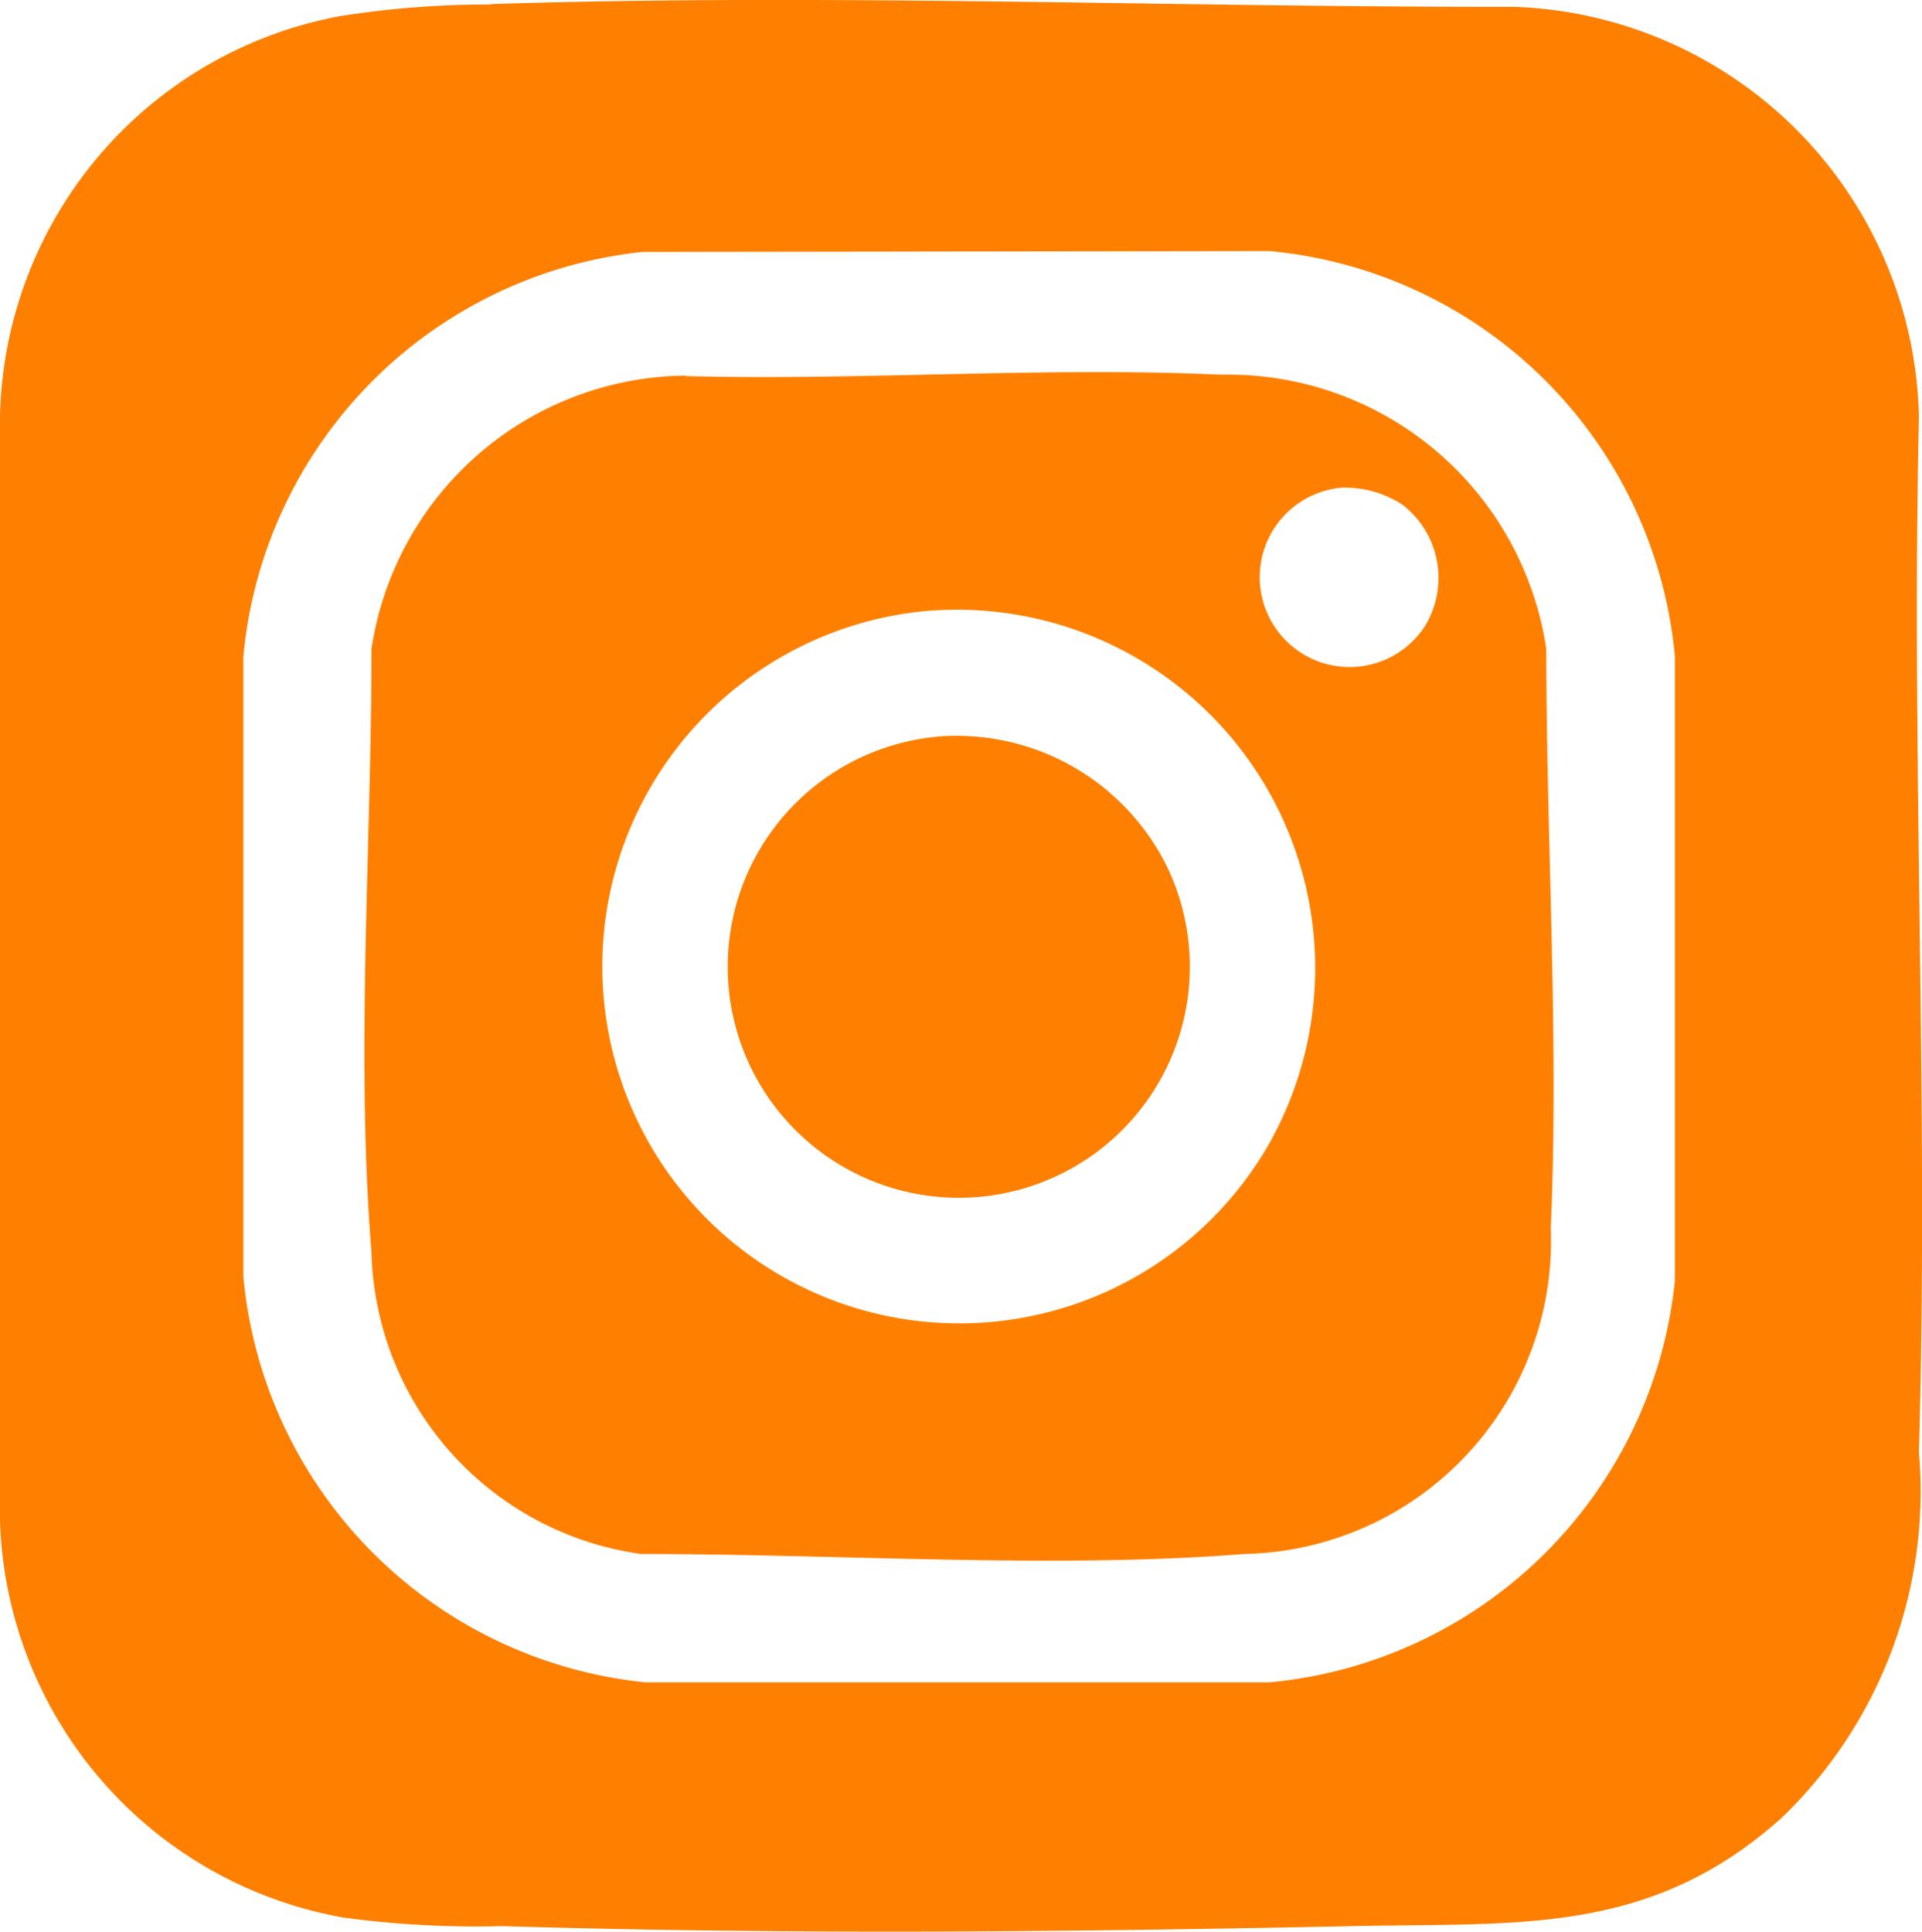 <?xml version="1.0" encoding="UTF-8"?>
<svg xmlns="http://www.w3.org/2000/svg" id="IN" width="14.973" height="15.048" viewBox="0 0 14.973 15.048">
  <path id="Path_1128" data-name="Path 1128" d="M7.19,3.341c2.648-.085,5.324.025,7.969.021a3.267,3.267,0,0,1,3.16,3.192c-.06,2.68.078,5.4,0,8.067a3.526,3.526,0,0,1-1.073,2.853c-1.027.918-2.051.812-3.333.84-2.2.046-4.431.067-6.631,0a7.677,7.677,0,0,1-1.239-.067A3.242,3.242,0,0,1,3.37,15.158v-8.6A3.242,3.242,0,0,1,6.011,3.436a7.384,7.384,0,0,1,1.183-.092ZM8.373,5.272A3.491,3.491,0,0,0,5.266,8.425v4.83A3.5,3.5,0,0,0,8.4,16.415h4.858a3.5,3.5,0,0,0,3.16-3.132V8.425a3.494,3.494,0,0,0-3.16-3.16l-4.883.007Z" transform="translate(-3.37 -3.309)" fill="#ff8000"></path>
  <path id="Path_1129" data-name="Path 1129" d="M13.913,11.553c1.373.035,2.8-.074,4.166-.011a2.506,2.506,0,0,1,2.535,2.136c0,1.479.1,3.036.035,4.516a2.438,2.438,0,0,1-2.387,2.535c-1.462.117-3.167,0-4.7,0a2.435,2.435,0,0,1-2.1-2.351c-.124-1.525,0-3.167,0-4.7a2.5,2.5,0,0,1,2.45-2.129Zm5.109.869a.7.7,0,1,0,.646,1.08.72.72,0,0,0-.173-.946A.818.818,0,0,0,19.022,12.422Zm-3.3.967a2.781,2.781,0,1,0,2.726,4.156,2.791,2.791,0,0,0-2.726-4.156Z" transform="translate(-8.568 -8.623)" fill="#ff8000"></path>
  <path id="Path_1130" data-name="Path 1130" d="M21.184,19.539A1.827,1.827,0,0,1,22.91,20.57a1.8,1.8,0,1,1-1.73-1.031Z" transform="translate(-13.812 -13.805)" fill="#ff8000"></path>
</svg>
